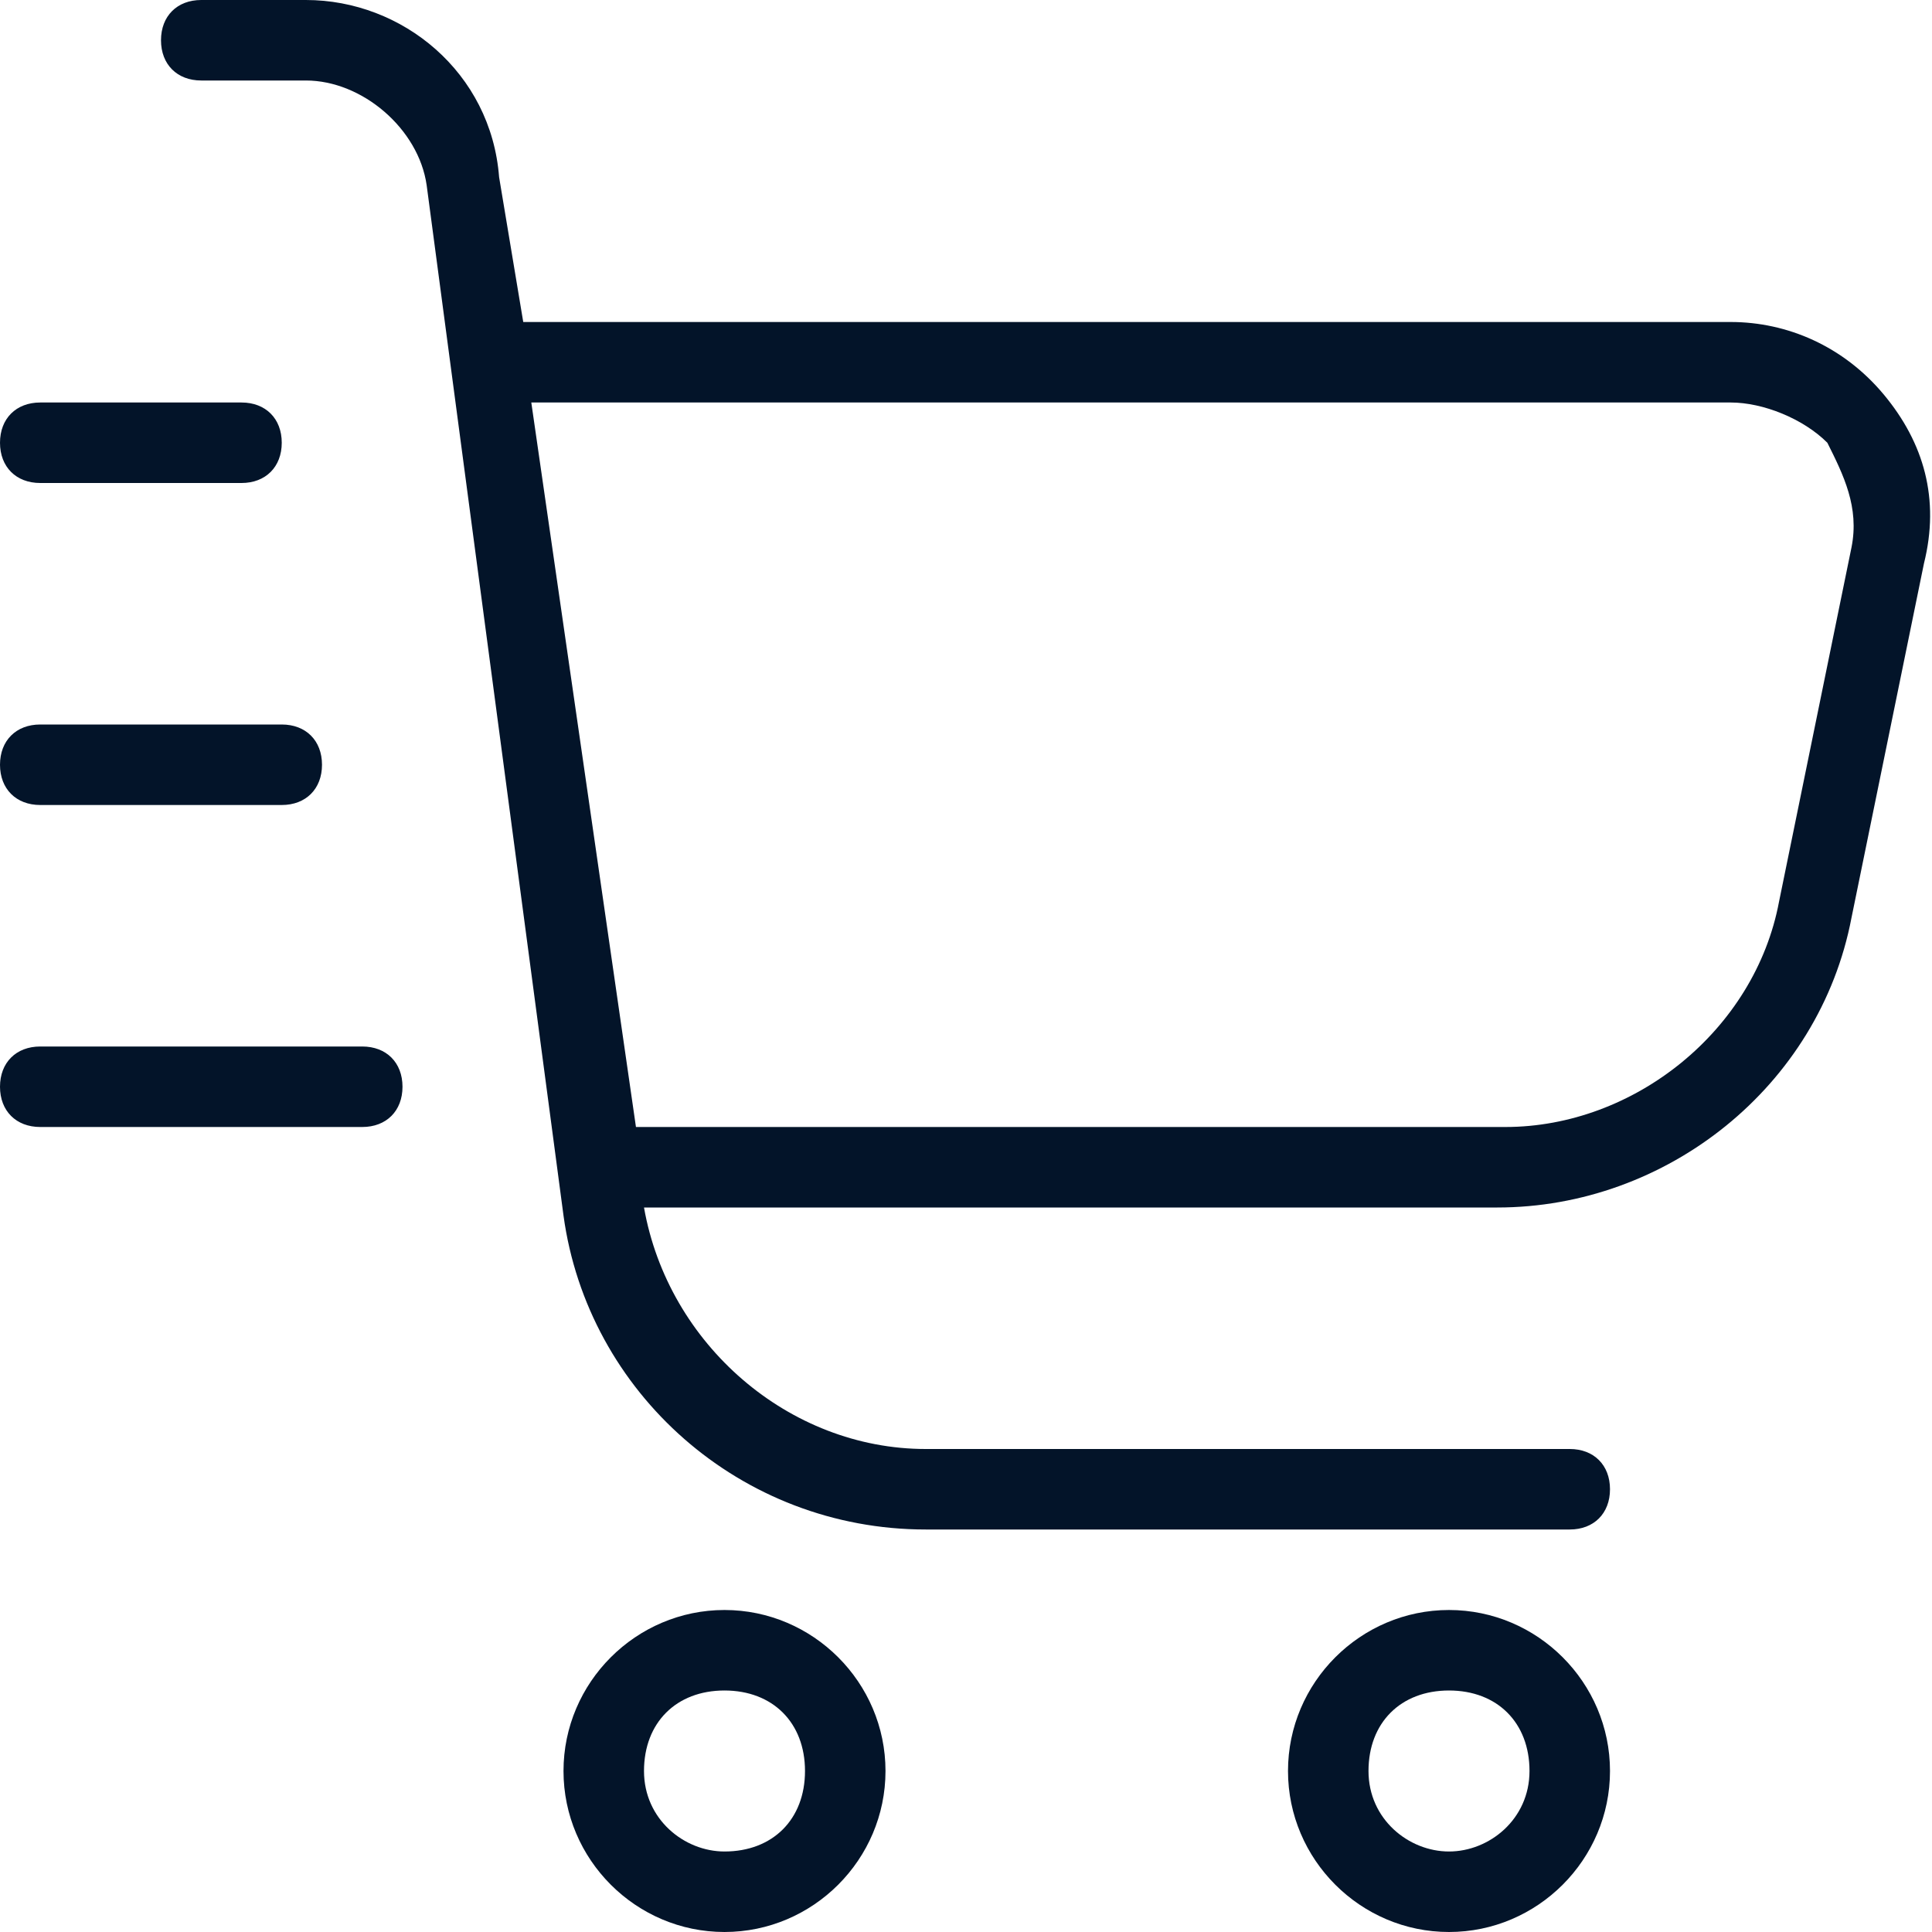 <?xml version="1.0" encoding="utf-8"?>
<!-- Generator: Adobe Illustrator 27.9.1, SVG Export Plug-In . SVG Version: 6.00 Build 0)  -->
<svg version="1.1" id="Layer_1" xmlns="http://www.w3.org/2000/svg" xmlns:xlink="http://www.w3.org/1999/xlink" x="0px" y="0px"
	 viewBox="0 0 24 24" style="enable-background:new 0 0 24 24;" xml:space="preserve">
<style type="text/css">
	.st0{fill:#031429;}
</style>
<path class="st0" d="M23.4,4.9C22.9,4.3,22.2,4,21.5,4h-15L6.2,2.2C6.1,0.9,5,0,3.8,0H2.5C2.2,0,2,0.2,2,0.5S2.2,1,2.5,1h1.3
	c0.7,0,1.4,0.6,1.5,1.3L7,15.1c0.3,2.2,2.2,3.9,4.5,3.9h8c0.3,0,0.5-0.2,0.5-0.5S19.8,18,19.5,18h-8c-1.7,0-3.2-1.3-3.5-3h10.6
	c2.1,0,4-1.5,4.4-3.6L23.9,7C24.1,6.2,23.9,5.5,23.4,4.9L23.4,4.9z M23,6.8l-0.9,4.4c-0.3,1.6-1.8,2.8-3.4,2.8H7.9L6.6,5h14.9
	c0.4,0,0.9,0.2,1.2,0.5C22.9,5.9,23.1,6.3,23,6.8L23,6.8z M9,20c-1.1,0-2,0.9-2,2s0.9,2,2,2s2-0.9,2-2S10.1,20,9,20z M9,23
	c-0.5,0-1-0.4-1-1s0.4-1,1-1s1,0.4,1,1S9.6,23,9,23z M18,20c-1.1,0-2,0.9-2,2s0.9,2,2,2s2-0.9,2-2S19.1,20,18,20z M18,23
	c-0.5,0-1-0.4-1-1s0.4-1,1-1s1,0.4,1,1S18.5,23,18,23z M0,5.5C0,5.2,0.2,5,0.5,5H3c0.3,0,0.5,0.2,0.5,0.5C3.5,5.8,3.3,6,3,6H0.5
	C0.2,6,0,5.8,0,5.5z M0,9.5C0,9.2,0.2,9,0.5,9h3C3.8,9,4,9.2,4,9.5S3.8,10,3.5,10h-3C0.2,10,0,9.8,0,9.5z M5,13.5
	C5,13.8,4.8,14,4.5,14h-4C0.2,14,0,13.8,0,13.5S0.2,13,0.5,13h4C4.8,13,5,13.2,5,13.5z"/>
</svg>

